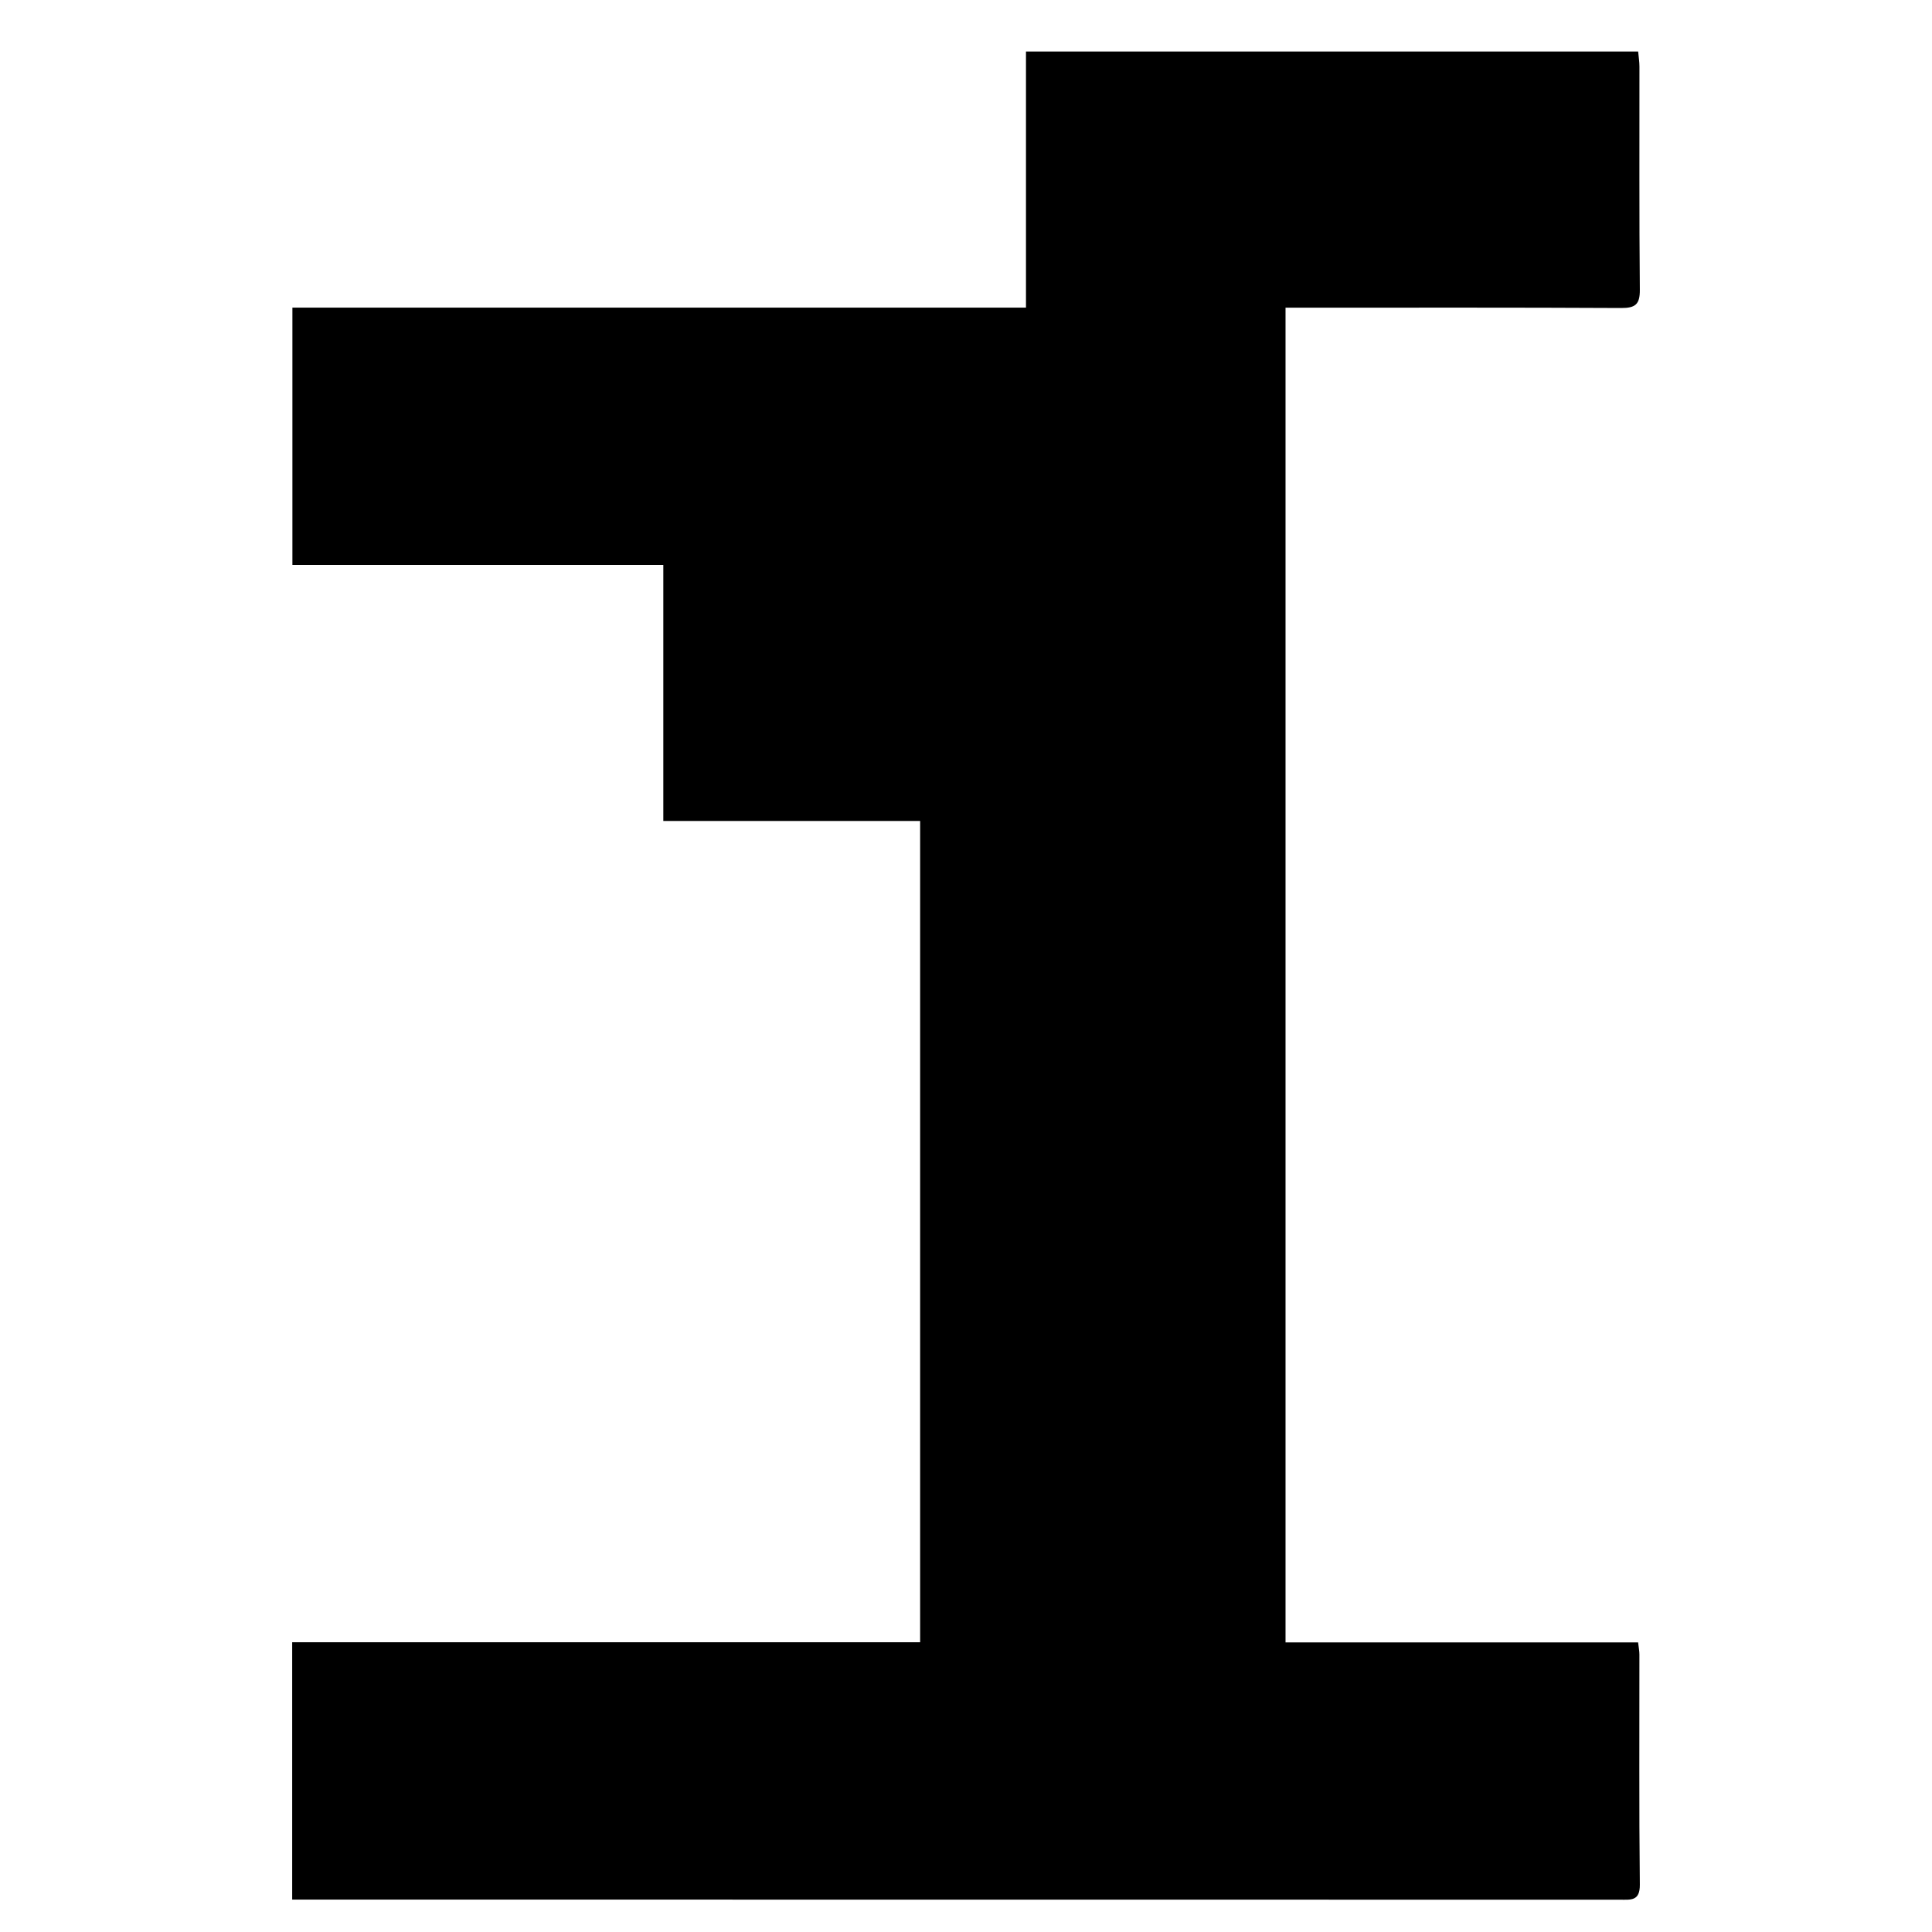 <?xml version="1.0" encoding="UTF-8"?> <svg xmlns="http://www.w3.org/2000/svg" viewBox="1949.823 2449.823 100.353 100.353" width="100.353" height="100.353"><path fill="rgb(0, 0, 0)" stroke="none" fill-opacity="1" stroke-width="1" stroke-opacity="1" color="rgb(51, 51, 51)" id="tSvg17235ff4491" title="Path 8" d="M 2016.597 2535.135 C 2022.702 2535.135 2028.806 2535.135 2034.911 2535.135 C 2034.942 2535.413 2034.978 2535.586 2034.978 2535.758 C 2034.982 2539.744 2034.956 2543.727 2035 2547.712 C 2035.009 2548.584 2034.525 2548.498 2033.965 2548.498 C 2018.237 2548.494 2002.508 2548.494 1986.779 2548.494 C 1979.896 2548.494 1973.012 2548.494 1966.129 2548.494 C 1965.752 2548.494 1965.376 2548.494 1965 2548.494 C 1965 2544.038 1965 2539.582 1965 2535.126 C 1975.872 2535.126 1986.745 2535.126 1997.617 2535.126 C 1997.617 2520.905 1997.617 2506.685 1997.617 2492.465 C 1993.17 2492.465 1988.724 2492.465 1984.277 2492.465 C 1984.277 2488.032 1984.277 2483.599 1984.277 2479.167 C 1977.855 2479.167 1971.433 2479.167 1965.011 2479.167 C 1965.011 2474.712 1965.011 2470.257 1965.011 2465.802 C 1977.712 2465.802 1990.413 2465.802 2003.115 2465.802 C 2003.115 2461.368 2003.115 2456.934 2003.115 2452.5 C 2013.714 2452.5 2024.313 2452.5 2034.913 2452.5 C 2034.936 2452.77 2034.98 2453.025 2034.98 2453.28 C 2034.984 2457.145 2034.964 2461.01 2035 2464.874 C 2035.007 2465.633 2034.768 2465.825 2034.027 2465.822 C 2028.593 2465.793 2023.158 2465.805 2017.724 2465.805 C 2017.367 2465.805 2017.01 2465.805 2016.597 2465.805C 2016.597 2488.915 2016.597 2512.024 2016.597 2535.135Z" style=""></path><path fill="none" stroke="none" fill-opacity="1" stroke-width="1" stroke-opacity="1" color="rgb(51, 51, 51)" class="cls-1" x="897.21" y="13.37" width="718" height="805" id="tSvg78e2e5fa67" title="Rectangle 2" d="M 2895.21 2495.37 C 3134.543 2495.37 3373.877 2495.37 3613.21 2495.37 C 3613.21 2763.703 3613.21 3032.037 3613.21 3300.37 C 3373.877 3300.37 3134.543 3300.37 2895.21 3300.37C 2895.21 3032.037 2895.21 2763.703 2895.21 2495.37Z"></path><defs> </defs></svg> 